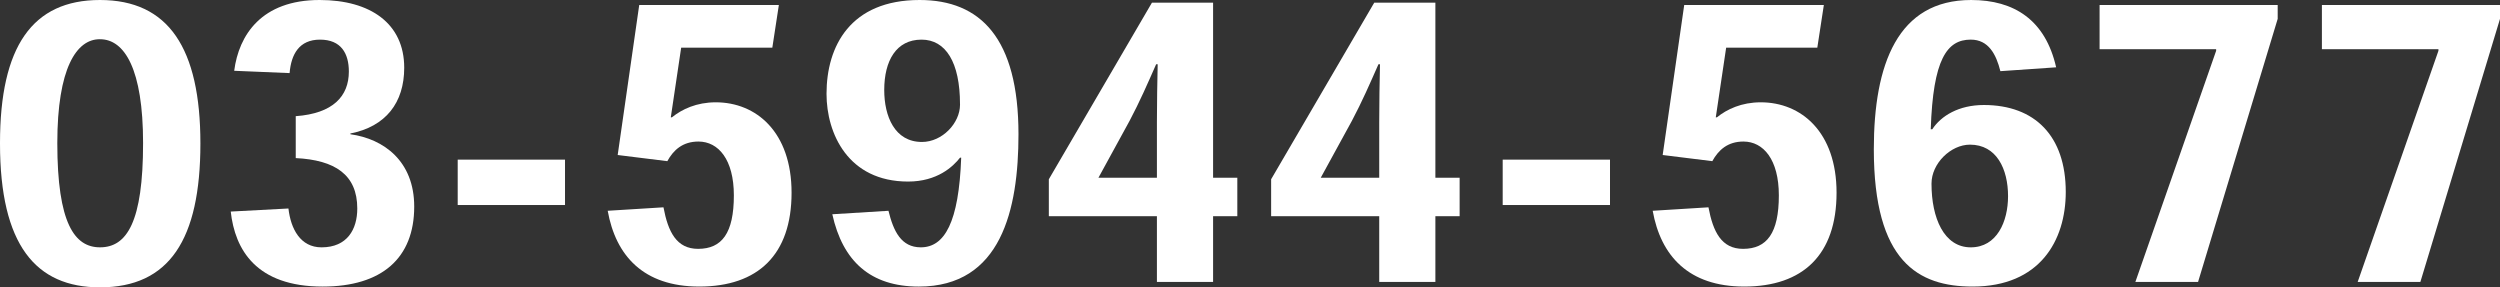 <?xml version="1.0" encoding="UTF-8"?>
<svg xmlns="http://www.w3.org/2000/svg" id="uuid-b9e73f65-1868-416a-adb6-071da7a8eb43" width="155.997" height="17.93" viewBox="0 0 155.997 17.93">
  <rect x="0" y="0" width="155.997" height="17.93" fill="#333333" stroke="none"/>
  <path d="M0,8.929C0,2.904,2.017,0,6.24,0c4.272,0,6.265,3.001,6.265,8.953,0,6-1.944,8.977-6.265,8.977-4.008,0-6.24-2.64-6.24-8.977v-.024ZM6.217,2.448c-1.44,0-2.641,1.801-2.641,6.48,0,5.017,1.08,6.505,2.664,6.505,1.681,0,2.688-1.584,2.688-6.505,0-4.608-1.152-6.48-2.688-6.48h-.023Z" style="fill:#fff;"></path>
  <path d="M18.456,7.249c2.328-.168,3.312-1.248,3.312-2.784,0-1.128-.48-1.992-1.801-1.992-1.296,0-1.8.912-1.896,2.088l-3.457-.144c.288-2.232,1.704-4.417,5.329-4.417,3.168,0,5.28,1.464,5.28,4.225,0,2.185-1.152,3.672-3.36,4.104v.048c2.088.288,3.984,1.68,3.984,4.513,0,3.216-2.017,4.992-5.713,4.992-4.152,0-5.472-2.305-5.736-4.681l3.601-.191c.144,1.271.744,2.424,2.064,2.424,1.607,0,2.231-1.128,2.231-2.424,0-2.112-1.392-3.024-3.84-3.145v-2.616Z" style="fill:#fff;"></path>
  <path d="M35.256,9.961v2.832h-6.696v-2.832h6.696Z" style="fill:#fff;"></path>
  <path d="M39.887.312h8.713l-.408,2.664h-5.688l-.647,4.345h.071c.625-.505,1.536-.937,2.736-.937,2.521,0,4.729,1.849,4.729,5.641,0,3.864-2.088,5.856-5.76,5.856-3.48,0-5.209-1.92-5.713-4.729l3.48-.216c.288,1.536.815,2.592,2.16,2.592,1.488,0,2.232-.983,2.232-3.336,0-2.232-.961-3.36-2.209-3.36-.983,0-1.56.528-1.943,1.224l-3.097-.384,1.344-9.36Z" style="fill:#fff;"></path>
  <path d="M59.903,9.841c-.433.553-1.416,1.488-3.24,1.488-3.744,0-5.089-3-5.089-5.473,0-2.976,1.488-5.856,5.809-5.856,3.792,0,6.169,2.376,6.169,8.377,0,4.704-1.08,9.505-6.217,9.505-3.024,0-4.752-1.584-5.4-4.513l3.504-.216c.312,1.272.792,2.28,2.017,2.28,1.488,0,2.376-1.561,2.521-5.593h-.072ZM59.903,6.505c0-2.616-.889-4.032-2.4-4.032-1.584,0-2.328,1.32-2.328,3.145,0,1.632.648,3.24,2.353,3.24,1.271,0,2.376-1.177,2.376-2.329v-.023Z" style="fill:#fff;"></path>
  <path d="M71.879.168h3.816v10.921h1.512v2.4h-1.512v4.104h-3.505v-4.104h-6.744v-2.304L71.879.168ZM72.19,11.089v-3.48c0-1.199.024-2.496.048-3.6h-.096c-.528,1.2-1.032,2.352-1.656,3.528l-1.944,3.552h3.648Z" style="fill:#fff;"></path>
  <path d="M85.75.168h3.816v10.921h1.513v2.4h-1.513v4.104h-3.504v-4.104h-6.745v-2.304L85.75.168ZM86.062,11.089v-3.48c0-1.199.023-2.496.048-3.6h-.096c-.528,1.2-1.032,2.352-1.656,3.528l-1.944,3.552h3.648Z" style="fill:#fff;"></path>
  <path d="M100.462,9.961v2.832h-6.696v-2.832h6.696Z" style="fill:#fff;"></path>
  <path d="M105.093.312h8.713l-.408,2.664h-5.688l-.647,4.345h.071c.625-.505,1.536-.937,2.736-.937,2.521,0,4.729,1.849,4.729,5.641,0,3.864-2.088,5.856-5.76,5.856-3.48,0-5.209-1.92-5.713-4.729l3.48-.216c.288,1.536.815,2.592,2.16,2.592,1.488,0,2.232-.983,2.232-3.336,0-2.232-.961-3.36-2.209-3.36-.983,0-1.56.528-1.943,1.224l-3.097-.384,1.344-9.36Z" style="fill:#fff;"></path>
  <path d="M120.573,8.064c.552-.84,1.655-1.512,3.216-1.512,3.192,0,5.112,1.944,5.112,5.425,0,3.048-1.632,5.904-5.809,5.904-3.384,0-6.168-1.536-6.168-8.568,0-5.305,1.488-9.313,6.072-9.313,2.688,0,4.633,1.248,5.305,4.2l-3.48.24c-.264-1.056-.744-1.968-1.849-1.968-1.487,0-2.352,1.224-2.496,5.592h.097ZM120.524,11.474c0,2.111.769,3.96,2.448,3.96,1.633,0,2.328-1.608,2.328-3.192,0-1.704-.72-3.216-2.376-3.216-1.2,0-2.4,1.176-2.4,2.424v.024Z" style="fill:#fff;"></path>
  <path d="M142.125,1.177l-4.969,16.417h-3.912l5.041-14.425v-.097h-7.273V.312h11.113v.864Z" style="fill:#fff;"></path>
  <path d="M155.997,1.177l-4.969,16.417h-3.912l5.04-14.425v-.097h-7.272V.312h11.113v.864Z" style="fill:#fff;"></path>
</svg>
